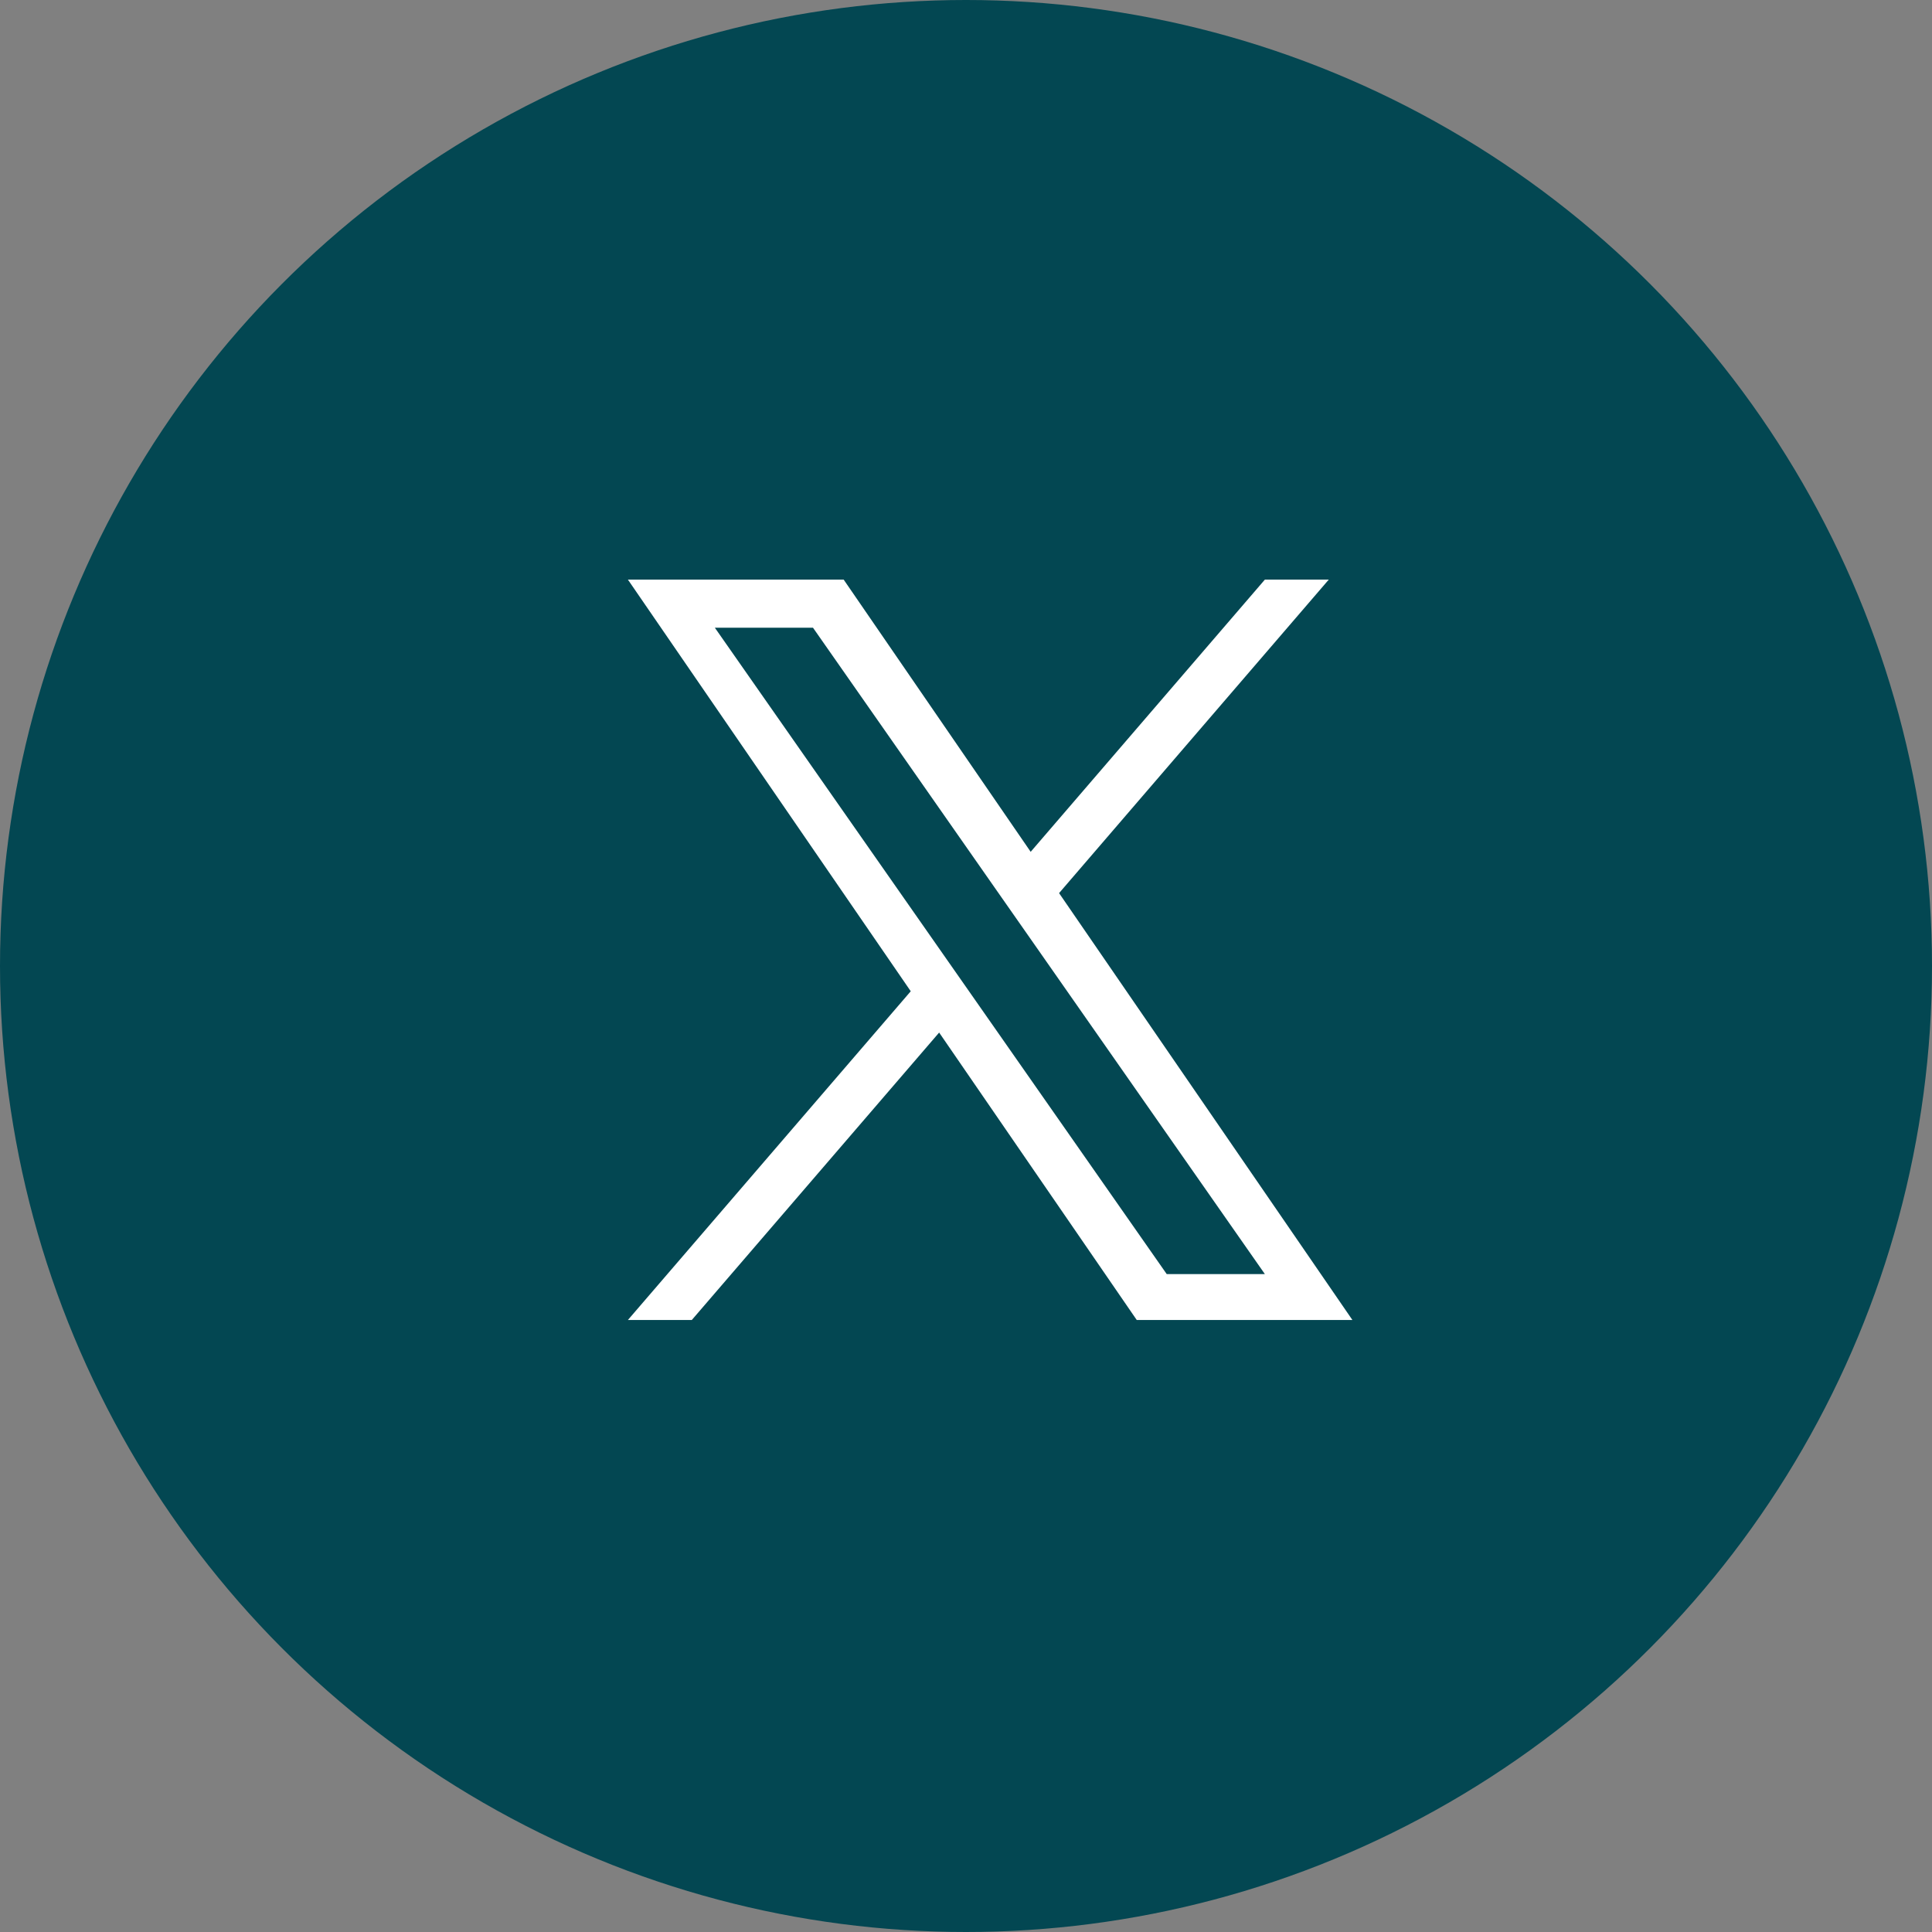 <svg width="40" height="40" viewBox="0 0 40 40" fill="none" xmlns="http://www.w3.org/2000/svg">
<rect x="0" y="0" width="40" height="40" fill="#808080" stroke="none"/>
<circle cx="20" cy="20" r="20" fill="#034752"/>
<path d="M20.115 20.598L19.522 19.75L14.8 12.996H16.832L20.642 18.446L21.236 19.295L26.188 26.379H24.156L20.115 20.598ZM26.188 12L21.339 17.636L17.467 12H13L18.856 20.523L13 27.329H14.323L19.444 21.378L23.535 27.329H28L21.927 18.491L27.511 12H26.188Z" fill="white"/>
</svg>
